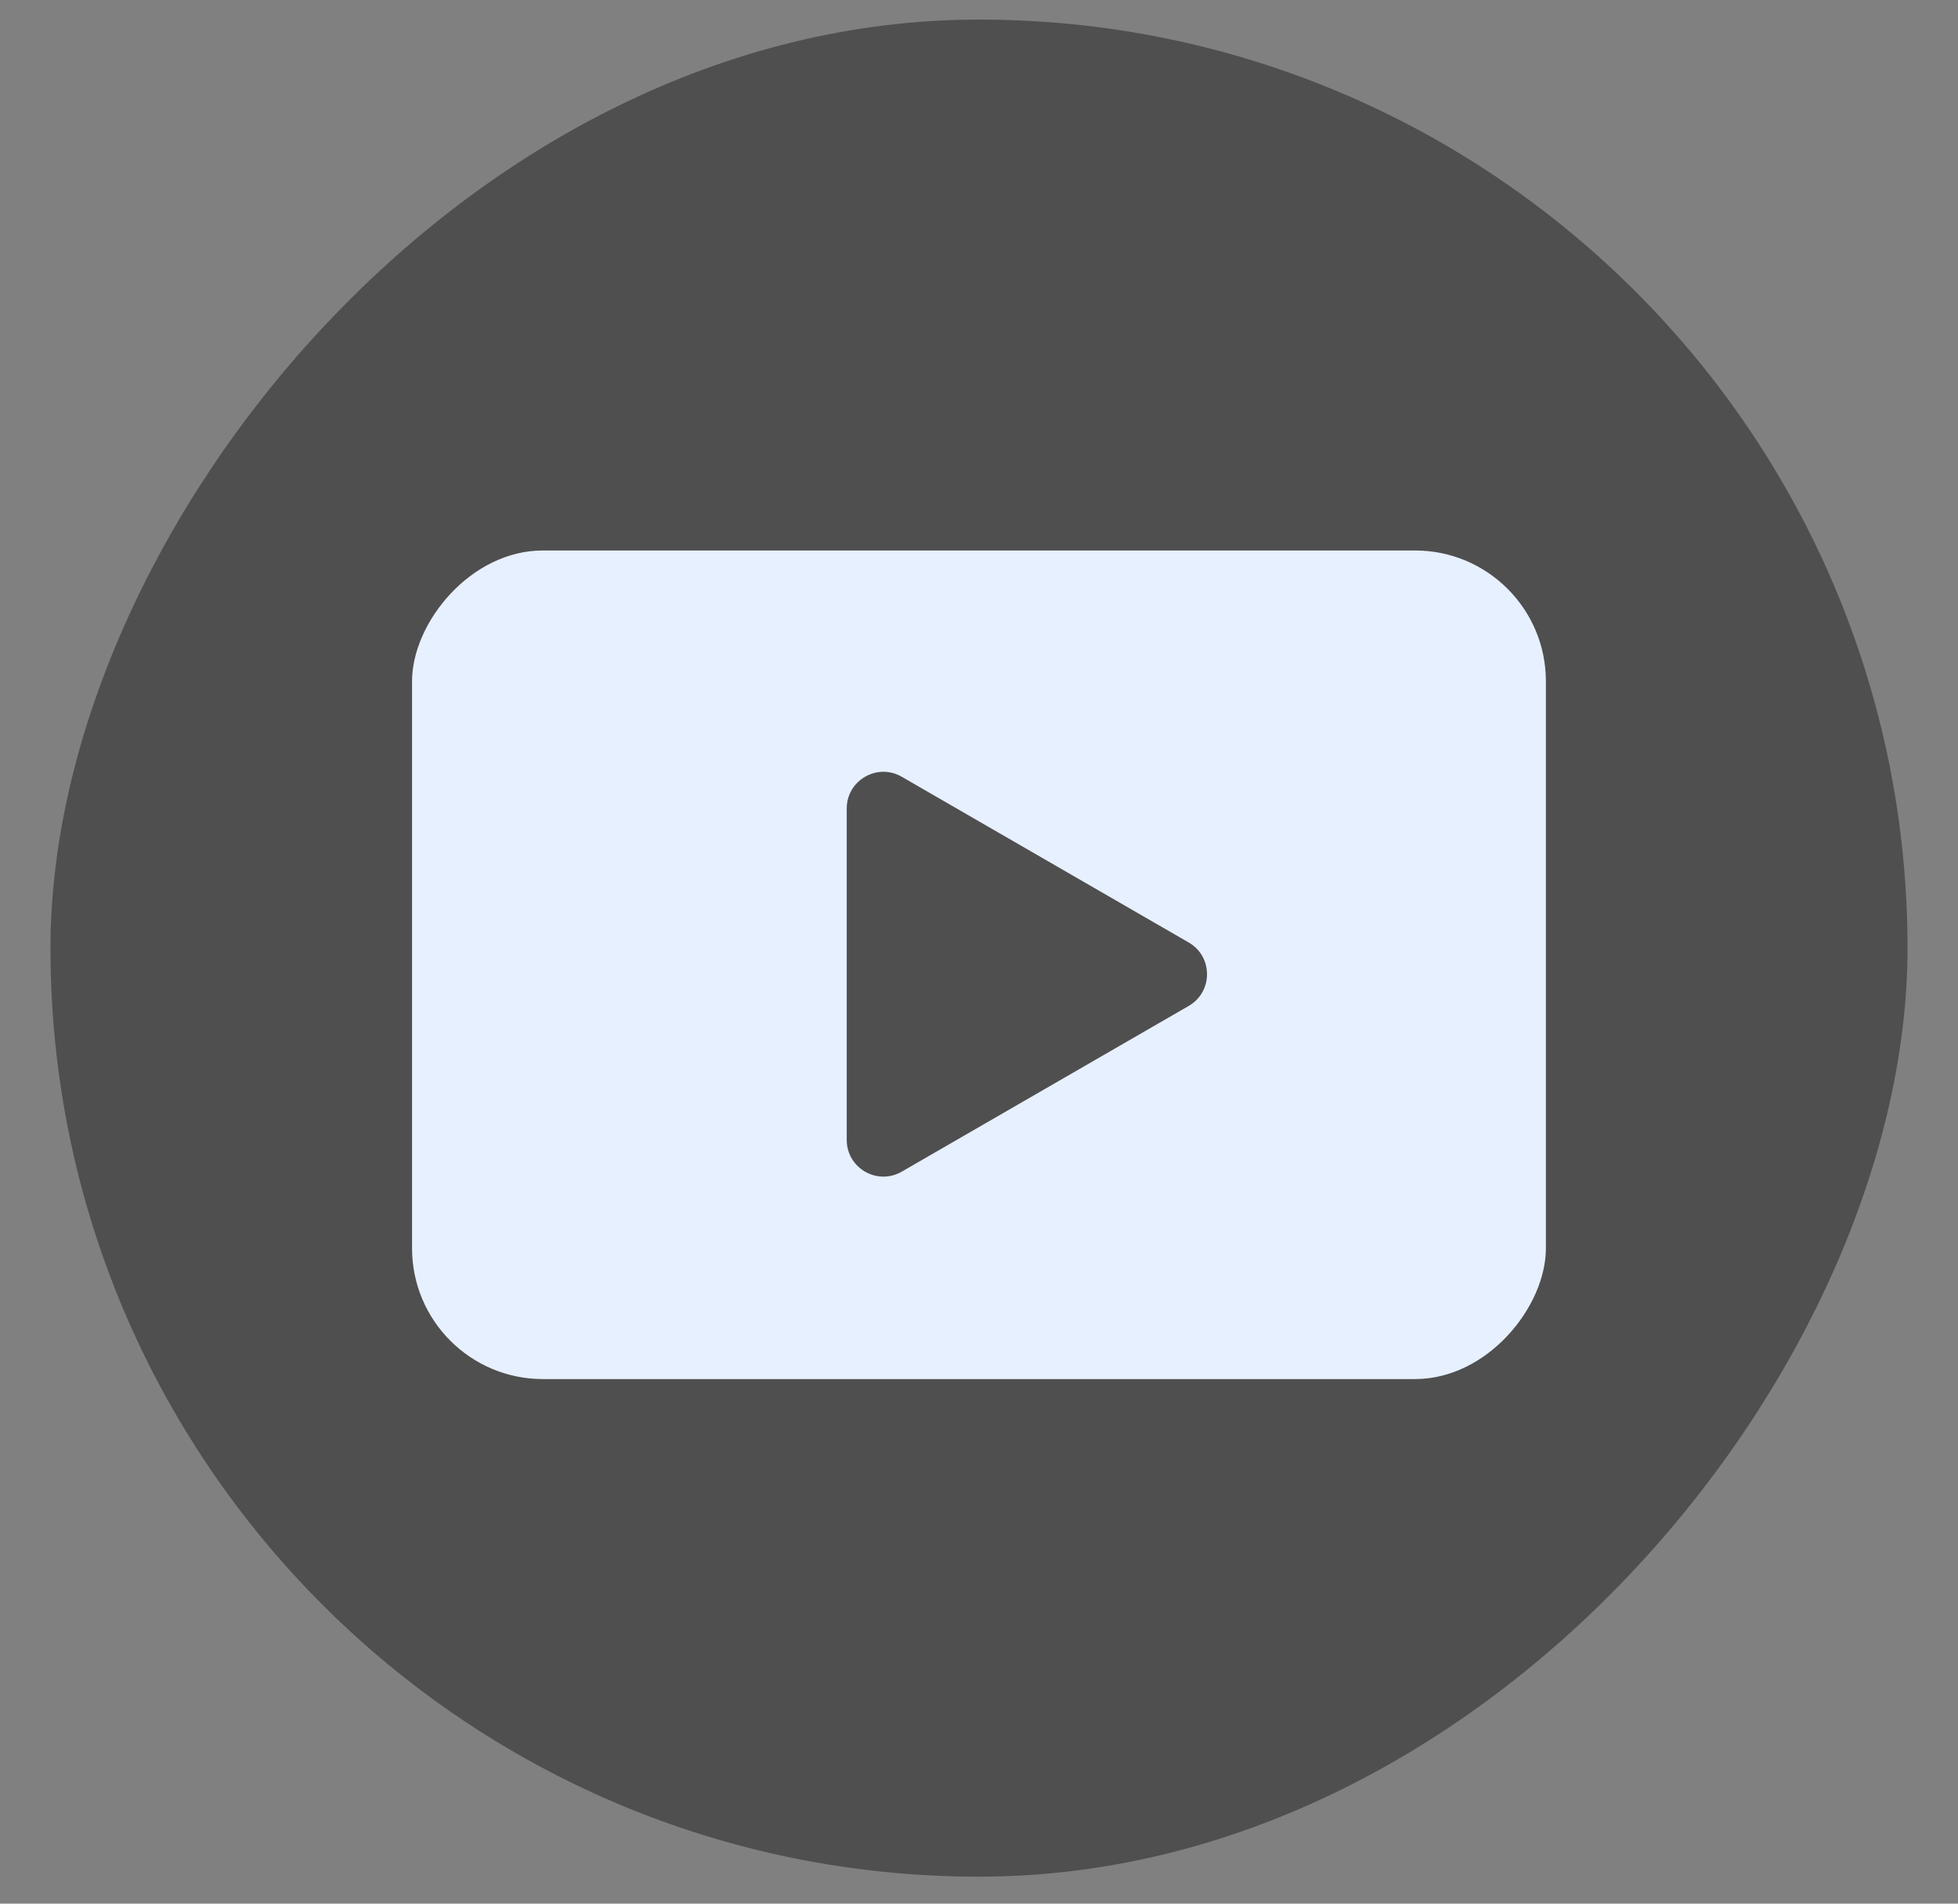 <svg width="36" height="35" viewBox="0 0 36 35" fill="none" xmlns="http://www.w3.org/2000/svg">
<rect x="0" y="0" width="36" height="35" fill="#808080" stroke="none"/>
<rect width="34.144" height="34.144" rx="17.072" transform="matrix(-1 0 0 1 35.072 0.36)" fill="#4F4F4F"/>
<rect width="20.847" height="15.234" rx="2.405" transform="matrix(-1 0 0 1 28.423 10.121)" fill="#E7F0FF"/>
<path d="M21.855 17.328C22.305 17.587 22.305 18.236 21.855 18.495L16.579 21.542C16.13 21.801 15.568 21.477 15.568 20.958L15.568 14.865C15.568 14.346 16.13 14.022 16.579 14.281L21.855 17.328Z" fill="#4F4F4F"/>
</svg>
